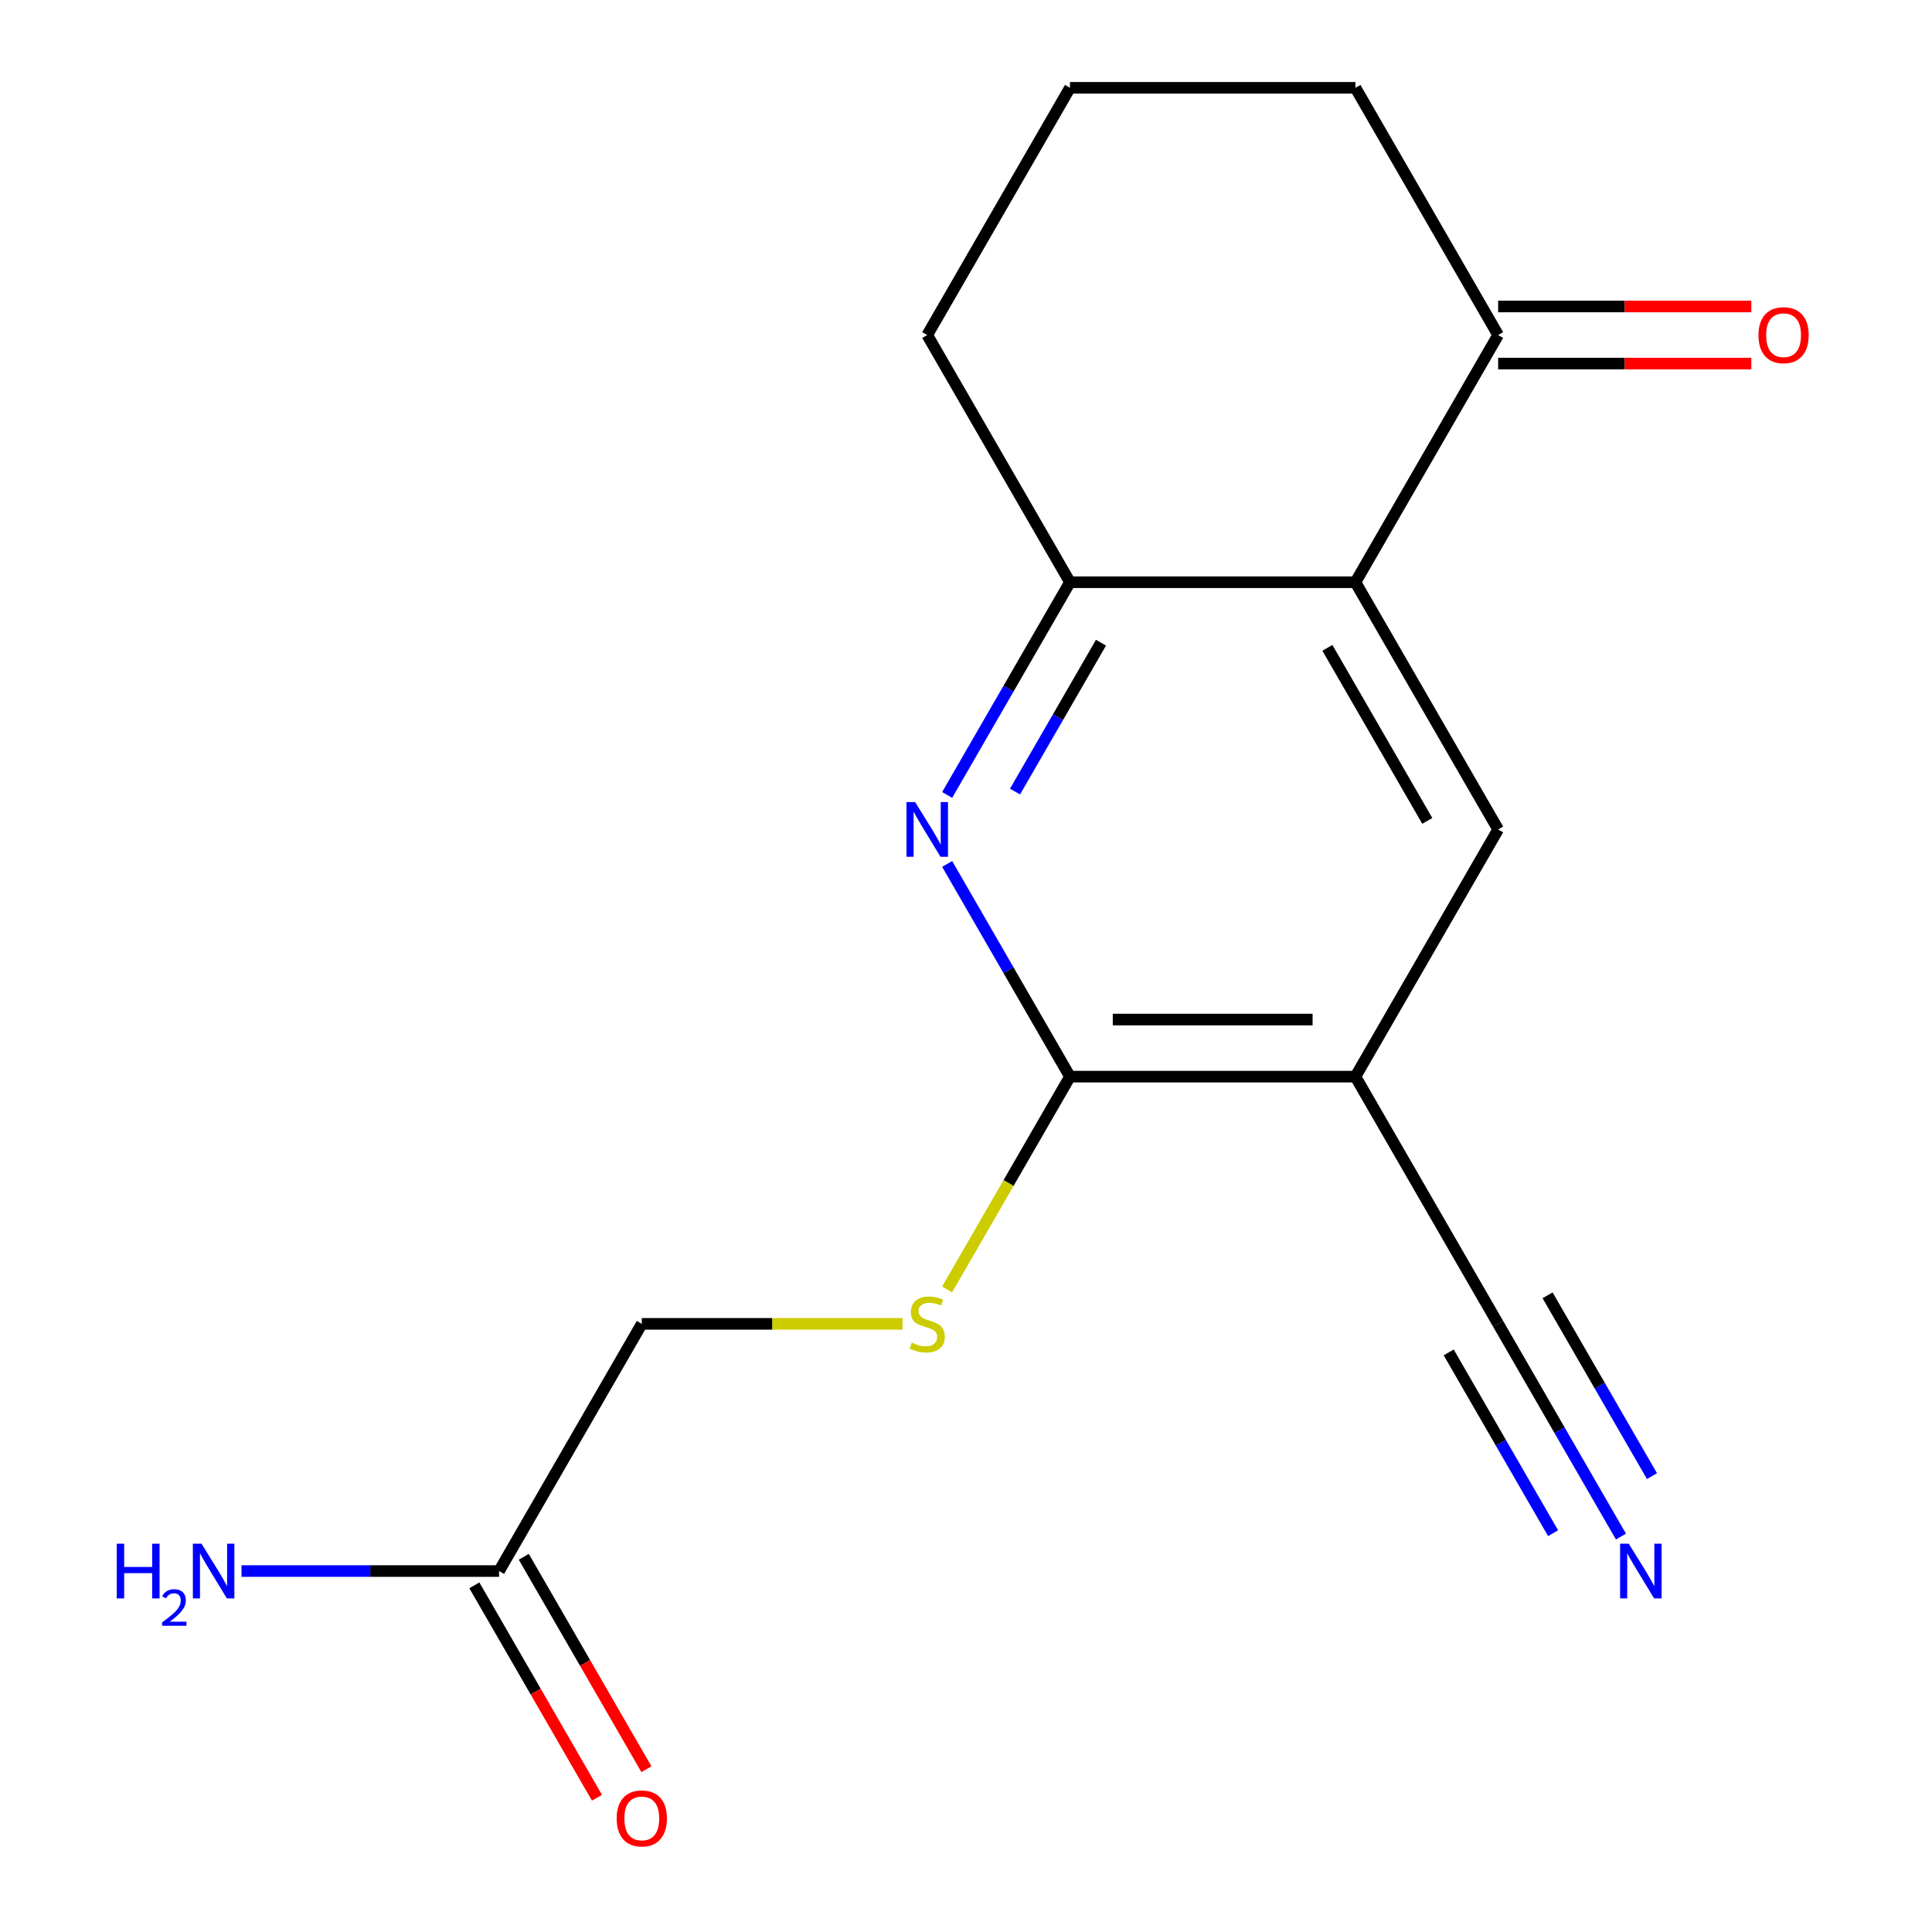 <?xml version='1.0' encoding='iso-8859-1'?>
<svg version='1.1' baseProfile='full'
              xmlns='http://www.w3.org/2000/svg'
                      xmlns:rdkit='http://www.rdkit.org/xml'
                      xmlns:xlink='http://www.w3.org/1999/xlink'
                  xml:space='preserve'
width='1000px' height='1000px' viewBox='0 0 1000 1000'>
<!-- END OF HEADER -->
<rect style='opacity:1.0;fill:#FFFFFF;stroke:none' width='1000' height='1000' x='0' y='0'> </rect>
<path class='bond-2' d='M 701.56,557.269 L 553.812,557.269' style='fill:none;fill-rule:evenodd;stroke:#000000;stroke-width:6px;stroke-linecap:butt;stroke-linejoin:miter;stroke-opacity:1' />
<path class='bond-2' d='M 679.398,527.72 L 575.974,527.72' style='fill:none;fill-rule:evenodd;stroke:#000000;stroke-width:6px;stroke-linecap:butt;stroke-linejoin:miter;stroke-opacity:1' />
<path class='bond-3' d='M 701.56,557.269 L 775.434,429.316' style='fill:none;fill-rule:evenodd;stroke:#000000;stroke-width:6px;stroke-linecap:butt;stroke-linejoin:miter;stroke-opacity:1' />
<path class='bond-5' d='M 701.56,557.269 L 775.434,685.223' style='fill:none;fill-rule:evenodd;stroke:#000000;stroke-width:6px;stroke-linecap:butt;stroke-linejoin:miter;stroke-opacity:1' />
<path class='bond-0' d='M 701.56,301.362 L 775.434,429.316' style='fill:none;fill-rule:evenodd;stroke:#000000;stroke-width:6px;stroke-linecap:butt;stroke-linejoin:miter;stroke-opacity:1' />
<path class='bond-0' d='M 687.051,335.33 L 738.762,424.897' style='fill:none;fill-rule:evenodd;stroke:#000000;stroke-width:6px;stroke-linecap:butt;stroke-linejoin:miter;stroke-opacity:1' />
<path class='bond-4' d='M 701.56,301.362 L 553.812,301.362' style='fill:none;fill-rule:evenodd;stroke:#000000;stroke-width:6px;stroke-linecap:butt;stroke-linejoin:miter;stroke-opacity:1' />
<path class='bond-7' d='M 701.56,301.362 L 775.434,173.408' style='fill:none;fill-rule:evenodd;stroke:#000000;stroke-width:6px;stroke-linecap:butt;stroke-linejoin:miter;stroke-opacity:1' />
<path class='bond-1' d='M 490.246,447.169 L 522.029,502.219' style='fill:none;fill-rule:evenodd;stroke:#0000FF;stroke-width:6px;stroke-linecap:butt;stroke-linejoin:miter;stroke-opacity:1' />
<path class='bond-1' d='M 522.029,502.219 L 553.812,557.269' style='fill:none;fill-rule:evenodd;stroke:#000000;stroke-width:6px;stroke-linecap:butt;stroke-linejoin:miter;stroke-opacity:1' />
<path class='bond-17' d='M 490.246,411.462 L 522.029,356.412' style='fill:none;fill-rule:evenodd;stroke:#0000FF;stroke-width:6px;stroke-linecap:butt;stroke-linejoin:miter;stroke-opacity:1' />
<path class='bond-17' d='M 522.029,356.412 L 553.812,301.362' style='fill:none;fill-rule:evenodd;stroke:#000000;stroke-width:6px;stroke-linecap:butt;stroke-linejoin:miter;stroke-opacity:1' />
<path class='bond-17' d='M 525.371,409.722 L 547.62,371.187' style='fill:none;fill-rule:evenodd;stroke:#0000FF;stroke-width:6px;stroke-linecap:butt;stroke-linejoin:miter;stroke-opacity:1' />
<path class='bond-17' d='M 547.62,371.187 L 569.868,332.652' style='fill:none;fill-rule:evenodd;stroke:#000000;stroke-width:6px;stroke-linecap:butt;stroke-linejoin:miter;stroke-opacity:1' />
<path class='bond-8' d='M 553.812,557.269 L 522.017,612.339' style='fill:none;fill-rule:evenodd;stroke:#000000;stroke-width:6px;stroke-linecap:butt;stroke-linejoin:miter;stroke-opacity:1' />
<path class='bond-8' d='M 522.017,612.339 L 490.223,667.409' style='fill:none;fill-rule:evenodd;stroke:#CCCC00;stroke-width:6px;stroke-linecap:butt;stroke-linejoin:miter;stroke-opacity:1' />
<path class='bond-14' d='M 553.812,301.362 L 479.938,173.408' style='fill:none;fill-rule:evenodd;stroke:#000000;stroke-width:6px;stroke-linecap:butt;stroke-linejoin:miter;stroke-opacity:1' />
<path class='bond-6' d='M 775.434,685.223 L 807.217,740.273' style='fill:none;fill-rule:evenodd;stroke:#000000;stroke-width:6px;stroke-linecap:butt;stroke-linejoin:miter;stroke-opacity:1' />
<path class='bond-6' d='M 807.217,740.273 L 839,795.323' style='fill:none;fill-rule:evenodd;stroke:#0000FF;stroke-width:6px;stroke-linecap:butt;stroke-linejoin:miter;stroke-opacity:1' />
<path class='bond-6' d='M 749.843,699.998 L 776.859,746.79' style='fill:none;fill-rule:evenodd;stroke:#000000;stroke-width:6px;stroke-linecap:butt;stroke-linejoin:miter;stroke-opacity:1' />
<path class='bond-6' d='M 776.859,746.79 L 803.875,793.583' style='fill:none;fill-rule:evenodd;stroke:#0000FF;stroke-width:6px;stroke-linecap:butt;stroke-linejoin:miter;stroke-opacity:1' />
<path class='bond-6' d='M 801.025,670.448 L 828.041,717.241' style='fill:none;fill-rule:evenodd;stroke:#000000;stroke-width:6px;stroke-linecap:butt;stroke-linejoin:miter;stroke-opacity:1' />
<path class='bond-6' d='M 828.041,717.241 L 855.056,764.033' style='fill:none;fill-rule:evenodd;stroke:#0000FF;stroke-width:6px;stroke-linecap:butt;stroke-linejoin:miter;stroke-opacity:1' />
<path class='bond-10' d='M 775.434,188.183 L 840.961,188.183' style='fill:none;fill-rule:evenodd;stroke:#000000;stroke-width:6px;stroke-linecap:butt;stroke-linejoin:miter;stroke-opacity:1' />
<path class='bond-10' d='M 840.961,188.183 L 906.489,188.183' style='fill:none;fill-rule:evenodd;stroke:#FF0000;stroke-width:6px;stroke-linecap:butt;stroke-linejoin:miter;stroke-opacity:1' />
<path class='bond-10' d='M 775.434,158.633 L 840.961,158.633' style='fill:none;fill-rule:evenodd;stroke:#000000;stroke-width:6px;stroke-linecap:butt;stroke-linejoin:miter;stroke-opacity:1' />
<path class='bond-10' d='M 840.961,158.633 L 906.489,158.633' style='fill:none;fill-rule:evenodd;stroke:#FF0000;stroke-width:6px;stroke-linecap:butt;stroke-linejoin:miter;stroke-opacity:1' />
<path class='bond-15' d='M 775.434,173.408 L 701.56,45.455' style='fill:none;fill-rule:evenodd;stroke:#000000;stroke-width:6px;stroke-linecap:butt;stroke-linejoin:miter;stroke-opacity:1' />
<path class='bond-12' d='M 467.164,685.223 L 399.677,685.223' style='fill:none;fill-rule:evenodd;stroke:#CCCC00;stroke-width:6px;stroke-linecap:butt;stroke-linejoin:miter;stroke-opacity:1' />
<path class='bond-12' d='M 399.677,685.223 L 332.19,685.223' style='fill:none;fill-rule:evenodd;stroke:#000000;stroke-width:6px;stroke-linecap:butt;stroke-linejoin:miter;stroke-opacity:1' />
<path class='bond-9' d='M 258.316,813.176 L 332.19,685.223' style='fill:none;fill-rule:evenodd;stroke:#000000;stroke-width:6px;stroke-linecap:butt;stroke-linejoin:miter;stroke-opacity:1' />
<path class='bond-11' d='M 245.52,820.564 L 277.257,875.534' style='fill:none;fill-rule:evenodd;stroke:#000000;stroke-width:6px;stroke-linecap:butt;stroke-linejoin:miter;stroke-opacity:1' />
<path class='bond-11' d='M 277.257,875.534 L 308.994,930.504' style='fill:none;fill-rule:evenodd;stroke:#FF0000;stroke-width:6px;stroke-linecap:butt;stroke-linejoin:miter;stroke-opacity:1' />
<path class='bond-11' d='M 271.111,805.789 L 302.848,860.759' style='fill:none;fill-rule:evenodd;stroke:#000000;stroke-width:6px;stroke-linecap:butt;stroke-linejoin:miter;stroke-opacity:1' />
<path class='bond-11' d='M 302.848,860.759 L 334.585,915.729' style='fill:none;fill-rule:evenodd;stroke:#FF0000;stroke-width:6px;stroke-linecap:butt;stroke-linejoin:miter;stroke-opacity:1' />
<path class='bond-13' d='M 258.316,813.176 L 191.658,813.176' style='fill:none;fill-rule:evenodd;stroke:#000000;stroke-width:6px;stroke-linecap:butt;stroke-linejoin:miter;stroke-opacity:1' />
<path class='bond-13' d='M 191.658,813.176 L 125.001,813.176' style='fill:none;fill-rule:evenodd;stroke:#0000FF;stroke-width:6px;stroke-linecap:butt;stroke-linejoin:miter;stroke-opacity:1' />
<path class='bond-18' d='M 479.938,173.408 L 553.812,45.455' style='fill:none;fill-rule:evenodd;stroke:#000000;stroke-width:6px;stroke-linecap:butt;stroke-linejoin:miter;stroke-opacity:1' />
<path class='bond-16' d='M 701.56,45.455 L 553.812,45.455' style='fill:none;fill-rule:evenodd;stroke:#000000;stroke-width:6px;stroke-linecap:butt;stroke-linejoin:miter;stroke-opacity:1' />
<path  class='atom-2' d='M 473.678 415.156
L 482.958 430.156
Q 483.878 431.636, 485.358 434.316
Q 486.838 436.996, 486.918 437.156
L 486.918 415.156
L 490.678 415.156
L 490.678 443.476
L 486.798 443.476
L 476.838 427.076
Q 475.678 425.156, 474.438 422.956
Q 473.238 420.756, 472.878 420.076
L 472.878 443.476
L 469.198 443.476
L 469.198 415.156
L 473.678 415.156
' fill='#0000FF'/>
<path  class='atom-7' d='M 843.048 799.016
L 852.328 814.016
Q 853.248 815.496, 854.728 818.176
Q 856.208 820.856, 856.288 821.016
L 856.288 799.016
L 860.048 799.016
L 860.048 827.336
L 856.168 827.336
L 846.208 810.936
Q 845.048 809.016, 843.808 806.816
Q 842.608 804.616, 842.248 803.936
L 842.248 827.336
L 838.568 827.336
L 838.568 799.016
L 843.048 799.016
' fill='#0000FF'/>
<path  class='atom-9' d='M 471.938 694.943
Q 472.258 695.063, 473.578 695.623
Q 474.898 696.183, 476.338 696.543
Q 477.818 696.863, 479.258 696.863
Q 481.938 696.863, 483.498 695.583
Q 485.058 694.263, 485.058 691.983
Q 485.058 690.423, 484.258 689.463
Q 483.498 688.503, 482.298 687.983
Q 481.098 687.463, 479.098 686.863
Q 476.578 686.103, 475.058 685.383
Q 473.578 684.663, 472.498 683.143
Q 471.458 681.623, 471.458 679.063
Q 471.458 675.503, 473.858 673.303
Q 476.298 671.103, 481.098 671.103
Q 484.378 671.103, 488.098 672.663
L 487.178 675.743
Q 483.778 674.343, 481.218 674.343
Q 478.458 674.343, 476.938 675.503
Q 475.418 676.623, 475.458 678.583
Q 475.458 680.103, 476.218 681.023
Q 477.018 681.943, 478.138 682.463
Q 479.298 682.983, 481.218 683.583
Q 483.778 684.383, 485.298 685.183
Q 486.818 685.983, 487.898 687.623
Q 489.018 689.223, 489.018 691.983
Q 489.018 695.903, 486.378 698.023
Q 483.778 700.103, 479.418 700.103
Q 476.898 700.103, 474.978 699.543
Q 473.098 699.023, 470.858 698.103
L 471.938 694.943
' fill='#CCCC00'/>
<path  class='atom-11' d='M 910.182 173.488
Q 910.182 166.688, 913.542 162.888
Q 916.902 159.088, 923.182 159.088
Q 929.462 159.088, 932.822 162.888
Q 936.182 166.688, 936.182 173.488
Q 936.182 180.368, 932.782 184.288
Q 929.382 188.168, 923.182 188.168
Q 916.942 188.168, 913.542 184.288
Q 910.182 180.408, 910.182 173.488
M 923.182 184.968
Q 927.502 184.968, 929.822 182.088
Q 932.182 179.168, 932.182 173.488
Q 932.182 167.928, 929.822 165.128
Q 927.502 162.288, 923.182 162.288
Q 918.862 162.288, 916.502 165.088
Q 914.182 167.888, 914.182 173.488
Q 914.182 179.208, 916.502 182.088
Q 918.862 184.968, 923.182 184.968
' fill='#FF0000'/>
<path  class='atom-12' d='M 319.19 941.21
Q 319.19 934.41, 322.55 930.61
Q 325.91 926.81, 332.19 926.81
Q 338.47 926.81, 341.83 930.61
Q 345.19 934.41, 345.19 941.21
Q 345.19 948.09, 341.79 952.01
Q 338.39 955.89, 332.19 955.89
Q 325.95 955.89, 322.55 952.01
Q 319.19 948.13, 319.19 941.21
M 332.19 952.69
Q 336.51 952.69, 338.83 949.81
Q 341.19 946.89, 341.19 941.21
Q 341.19 935.65, 338.83 932.85
Q 336.51 930.01, 332.19 930.01
Q 327.87 930.01, 325.51 932.81
Q 323.19 935.61, 323.19 941.21
Q 323.19 946.93, 325.51 949.81
Q 327.87 952.69, 332.19 952.69
' fill='#FF0000'/>
<path  class='atom-14' d='M 60.435 799.016
L 64.275 799.016
L 64.275 811.056
L 78.755 811.056
L 78.755 799.016
L 82.595 799.016
L 82.595 827.336
L 78.755 827.336
L 78.755 814.256
L 64.275 814.256
L 64.275 827.336
L 60.435 827.336
L 60.435 799.016
' fill='#0000FF'/>
<path  class='atom-14' d='M 83.968 826.343
Q 84.654 824.574, 86.291 823.597
Q 87.927 822.594, 90.198 822.594
Q 93.023 822.594, 94.607 824.125
Q 96.191 825.656, 96.191 828.376
Q 96.191 831.148, 94.132 833.735
Q 92.099 836.322, 87.875 839.384
L 96.507 839.384
L 96.507 841.496
L 83.915 841.496
L 83.915 839.728
Q 87.4 837.246, 89.459 835.398
Q 91.544 833.55, 92.547 831.887
Q 93.551 830.224, 93.551 828.508
Q 93.551 826.712, 92.653 825.709
Q 91.755 824.706, 90.198 824.706
Q 88.693 824.706, 87.69 825.313
Q 86.687 825.92, 85.974 827.267
L 83.968 826.343
' fill='#0000FF'/>
<path  class='atom-14' d='M 104.307 799.016
L 113.587 814.016
Q 114.507 815.496, 115.987 818.176
Q 117.467 820.856, 117.547 821.016
L 117.547 799.016
L 121.307 799.016
L 121.307 827.336
L 117.427 827.336
L 107.467 810.936
Q 106.307 809.016, 105.067 806.816
Q 103.867 804.616, 103.507 803.936
L 103.507 827.336
L 99.828 827.336
L 99.828 799.016
L 104.307 799.016
' fill='#0000FF'/>
</svg>
